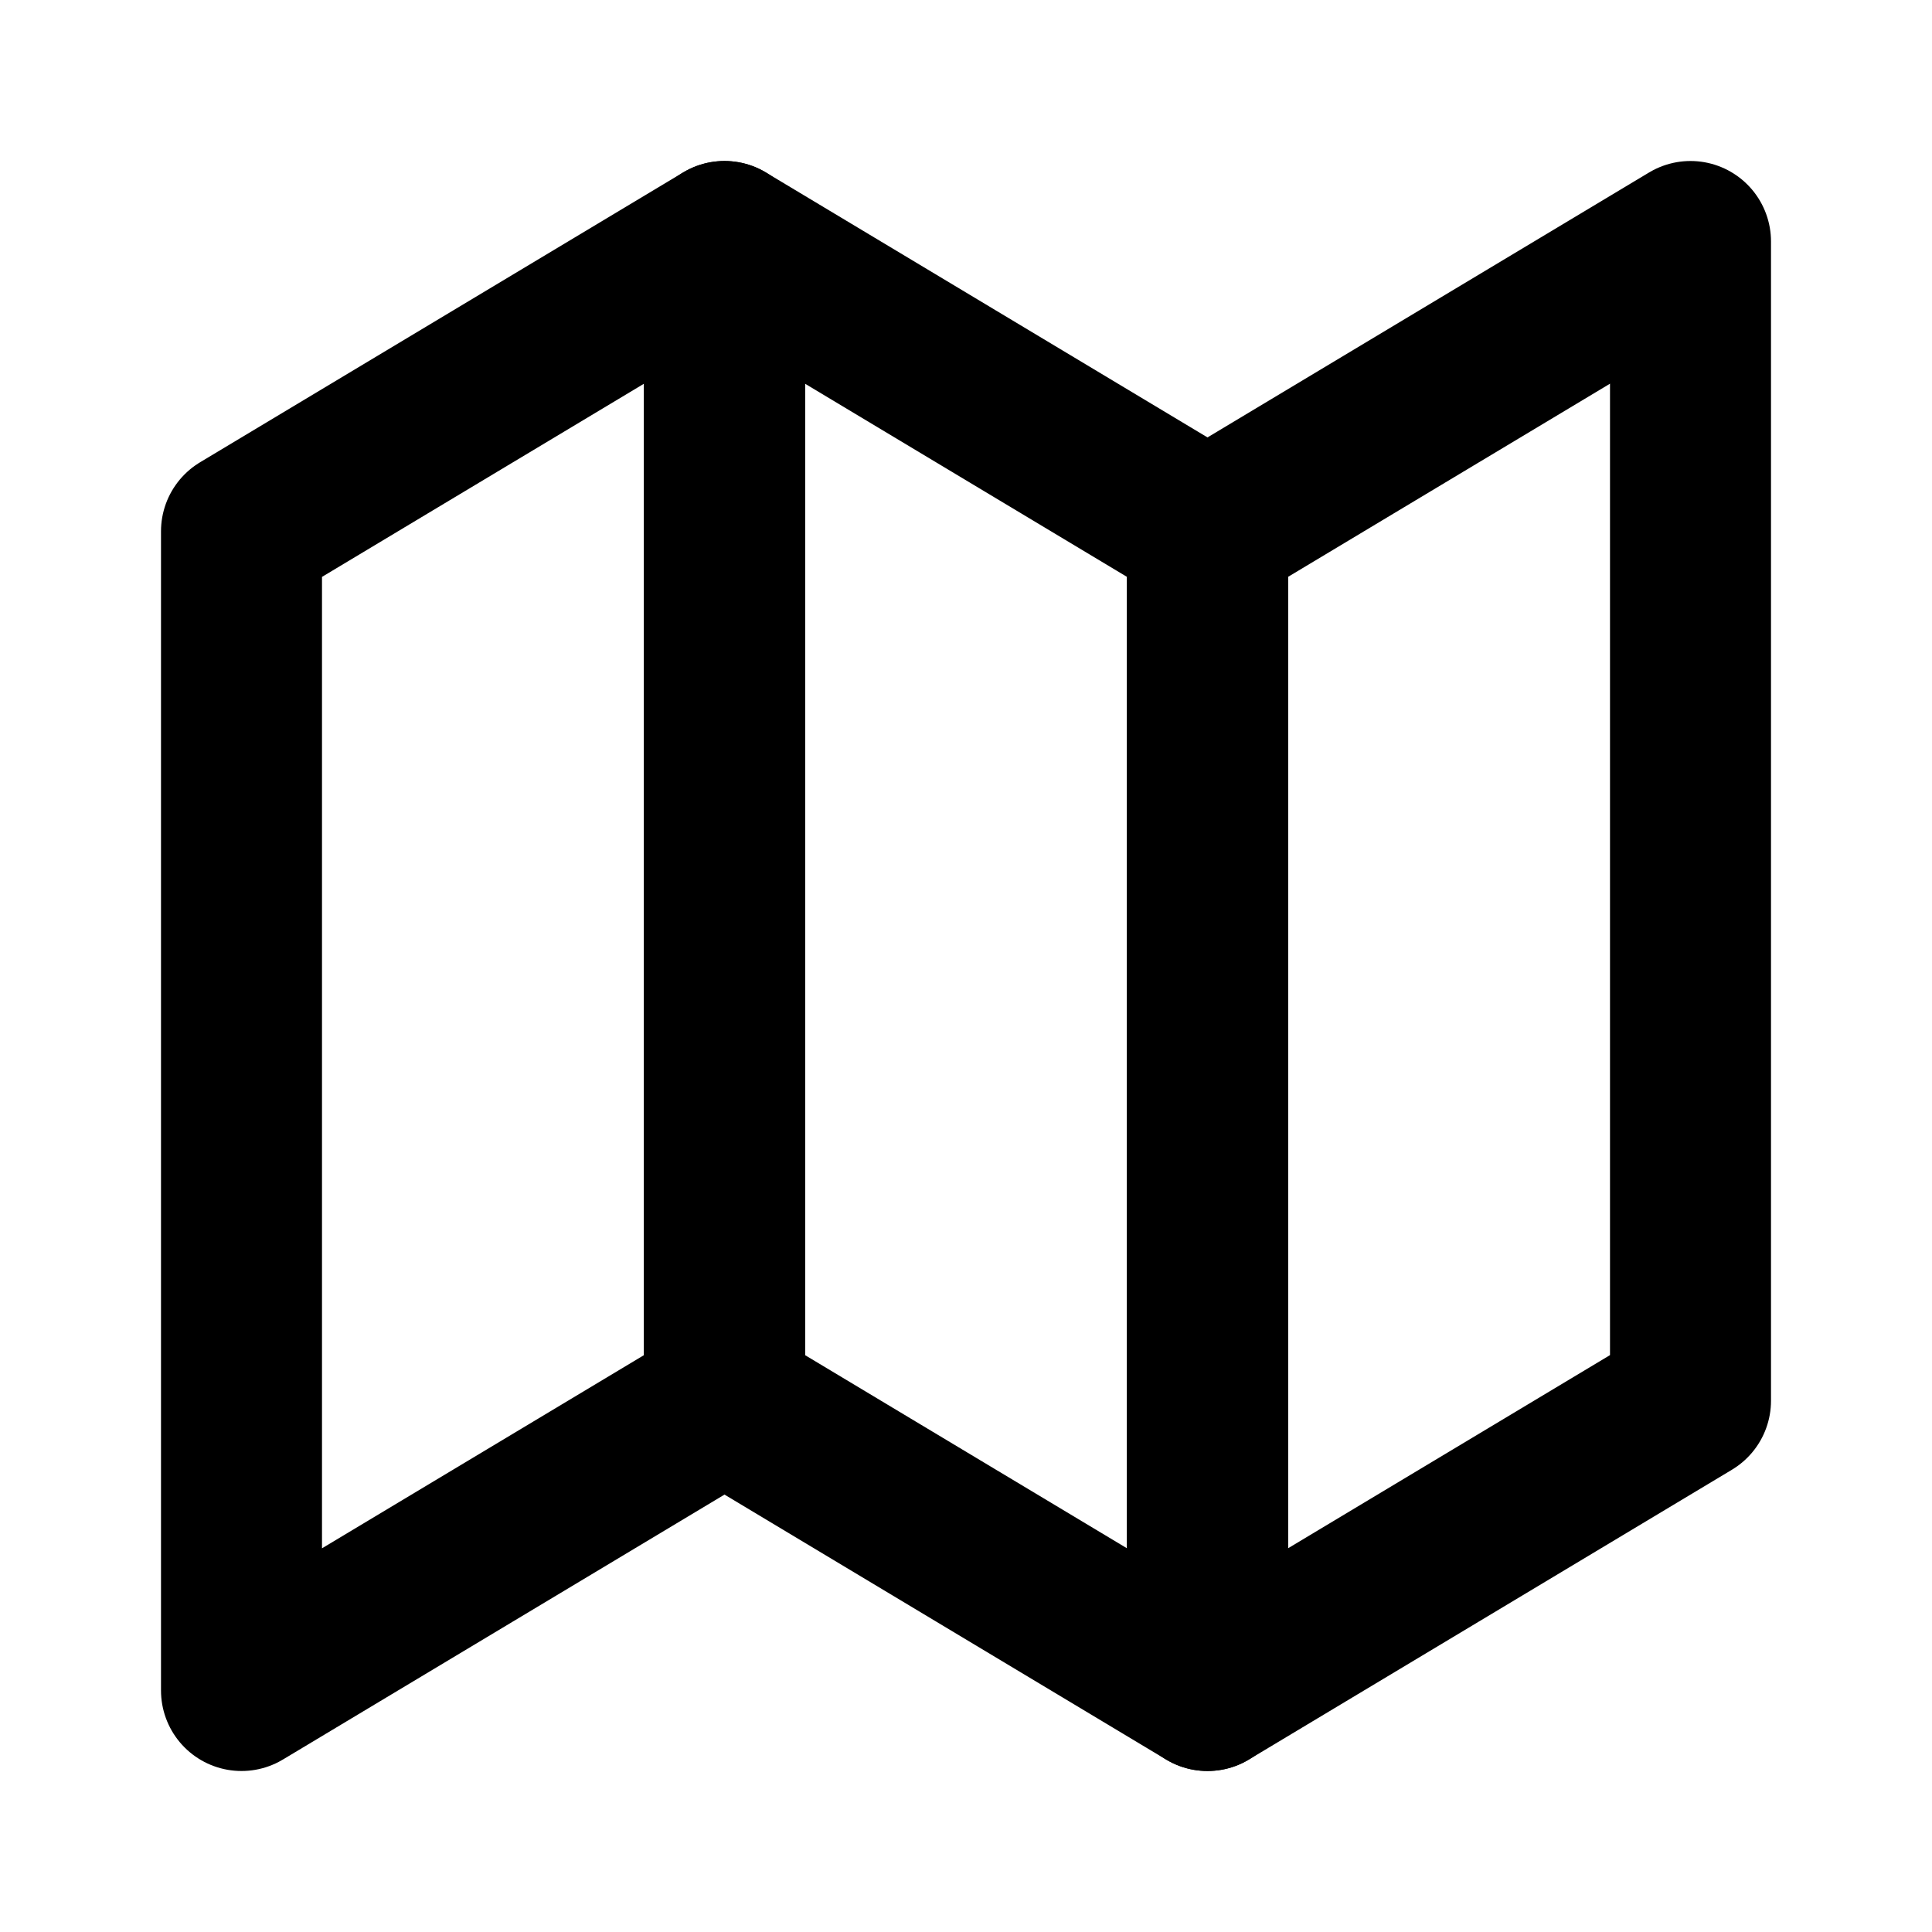 <?xml version="1.0" encoding="utf-8"?><!-- Скачано с сайта svg4.ru / Downloaded from svg4.ru -->
<svg width="800px" height="800px" viewBox="0 0 24 24" fill="none" xmlns="http://www.w3.org/2000/svg">
<path d="M3 6.6L9 3V17.4L3 21V6.6Z" stroke="#000000" stroke-width="2" stroke-linecap="round" stroke-linejoin="round"/>
<path d="M15 6.6L21 3V17.4L15 21V6.6Z" stroke="#000000" stroke-width="2" stroke-linecap="round" stroke-linejoin="round"/>
<path d="M15 6.6L9 3V17.4L15 21V6.6Z" stroke="#000000" stroke-width="2" stroke-linecap="round" stroke-linejoin="round"/>
</svg>